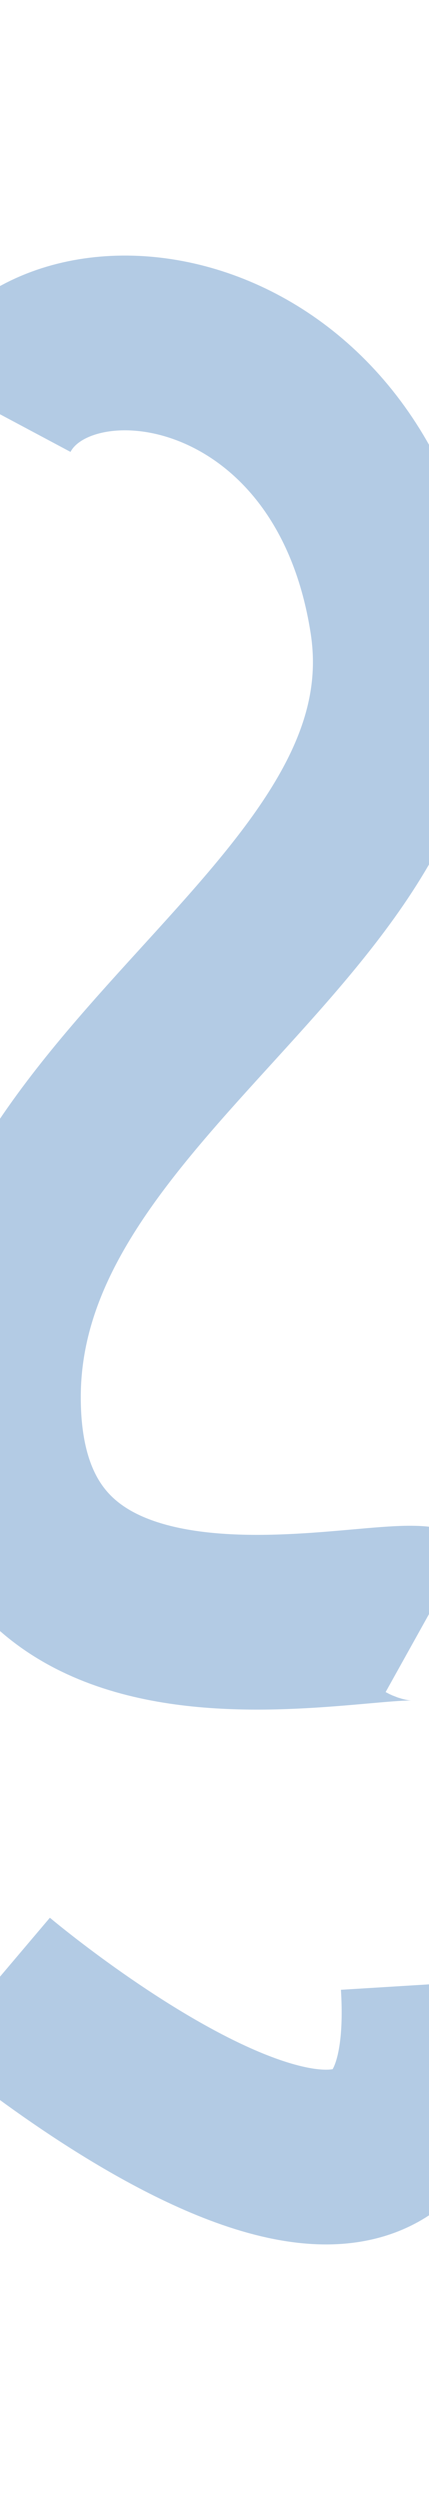 <svg xmlns="http://www.w3.org/2000/svg" width="393" height="2289" viewBox="0 0 393 2289" fill="none"><g clip-path="url(#clip0_521_37)"><g filter="url(#filter0_f_521_37)"><path d="M-6 1816.92C-6 1816.92 414.1 2172.6 392.17 1816.92M392.17 1479.36C357.474 1460.05 -6 1573.44 -6 1279.4C-6 985.354 405.597 838.426 363.658 567.65C321.72 296.874 55.813 260.269 -6 376.104" stroke="#0052A6" stroke-opacity="0.3" stroke-width="160"></path></g></g><defs><filter id="filter0_f_521_37" x="-186" y="134.356" width="758.955" height="2020.64" filterUnits="userSpaceOnUse" color-interpolation-filters="sRGB"><feGaussianBlur stdDeviation="50"></feGaussianBlur></filter><clipPath id="clip0_521_37"><rect width="393" height="2289" fill="white"></rect></clipPath></defs></svg>